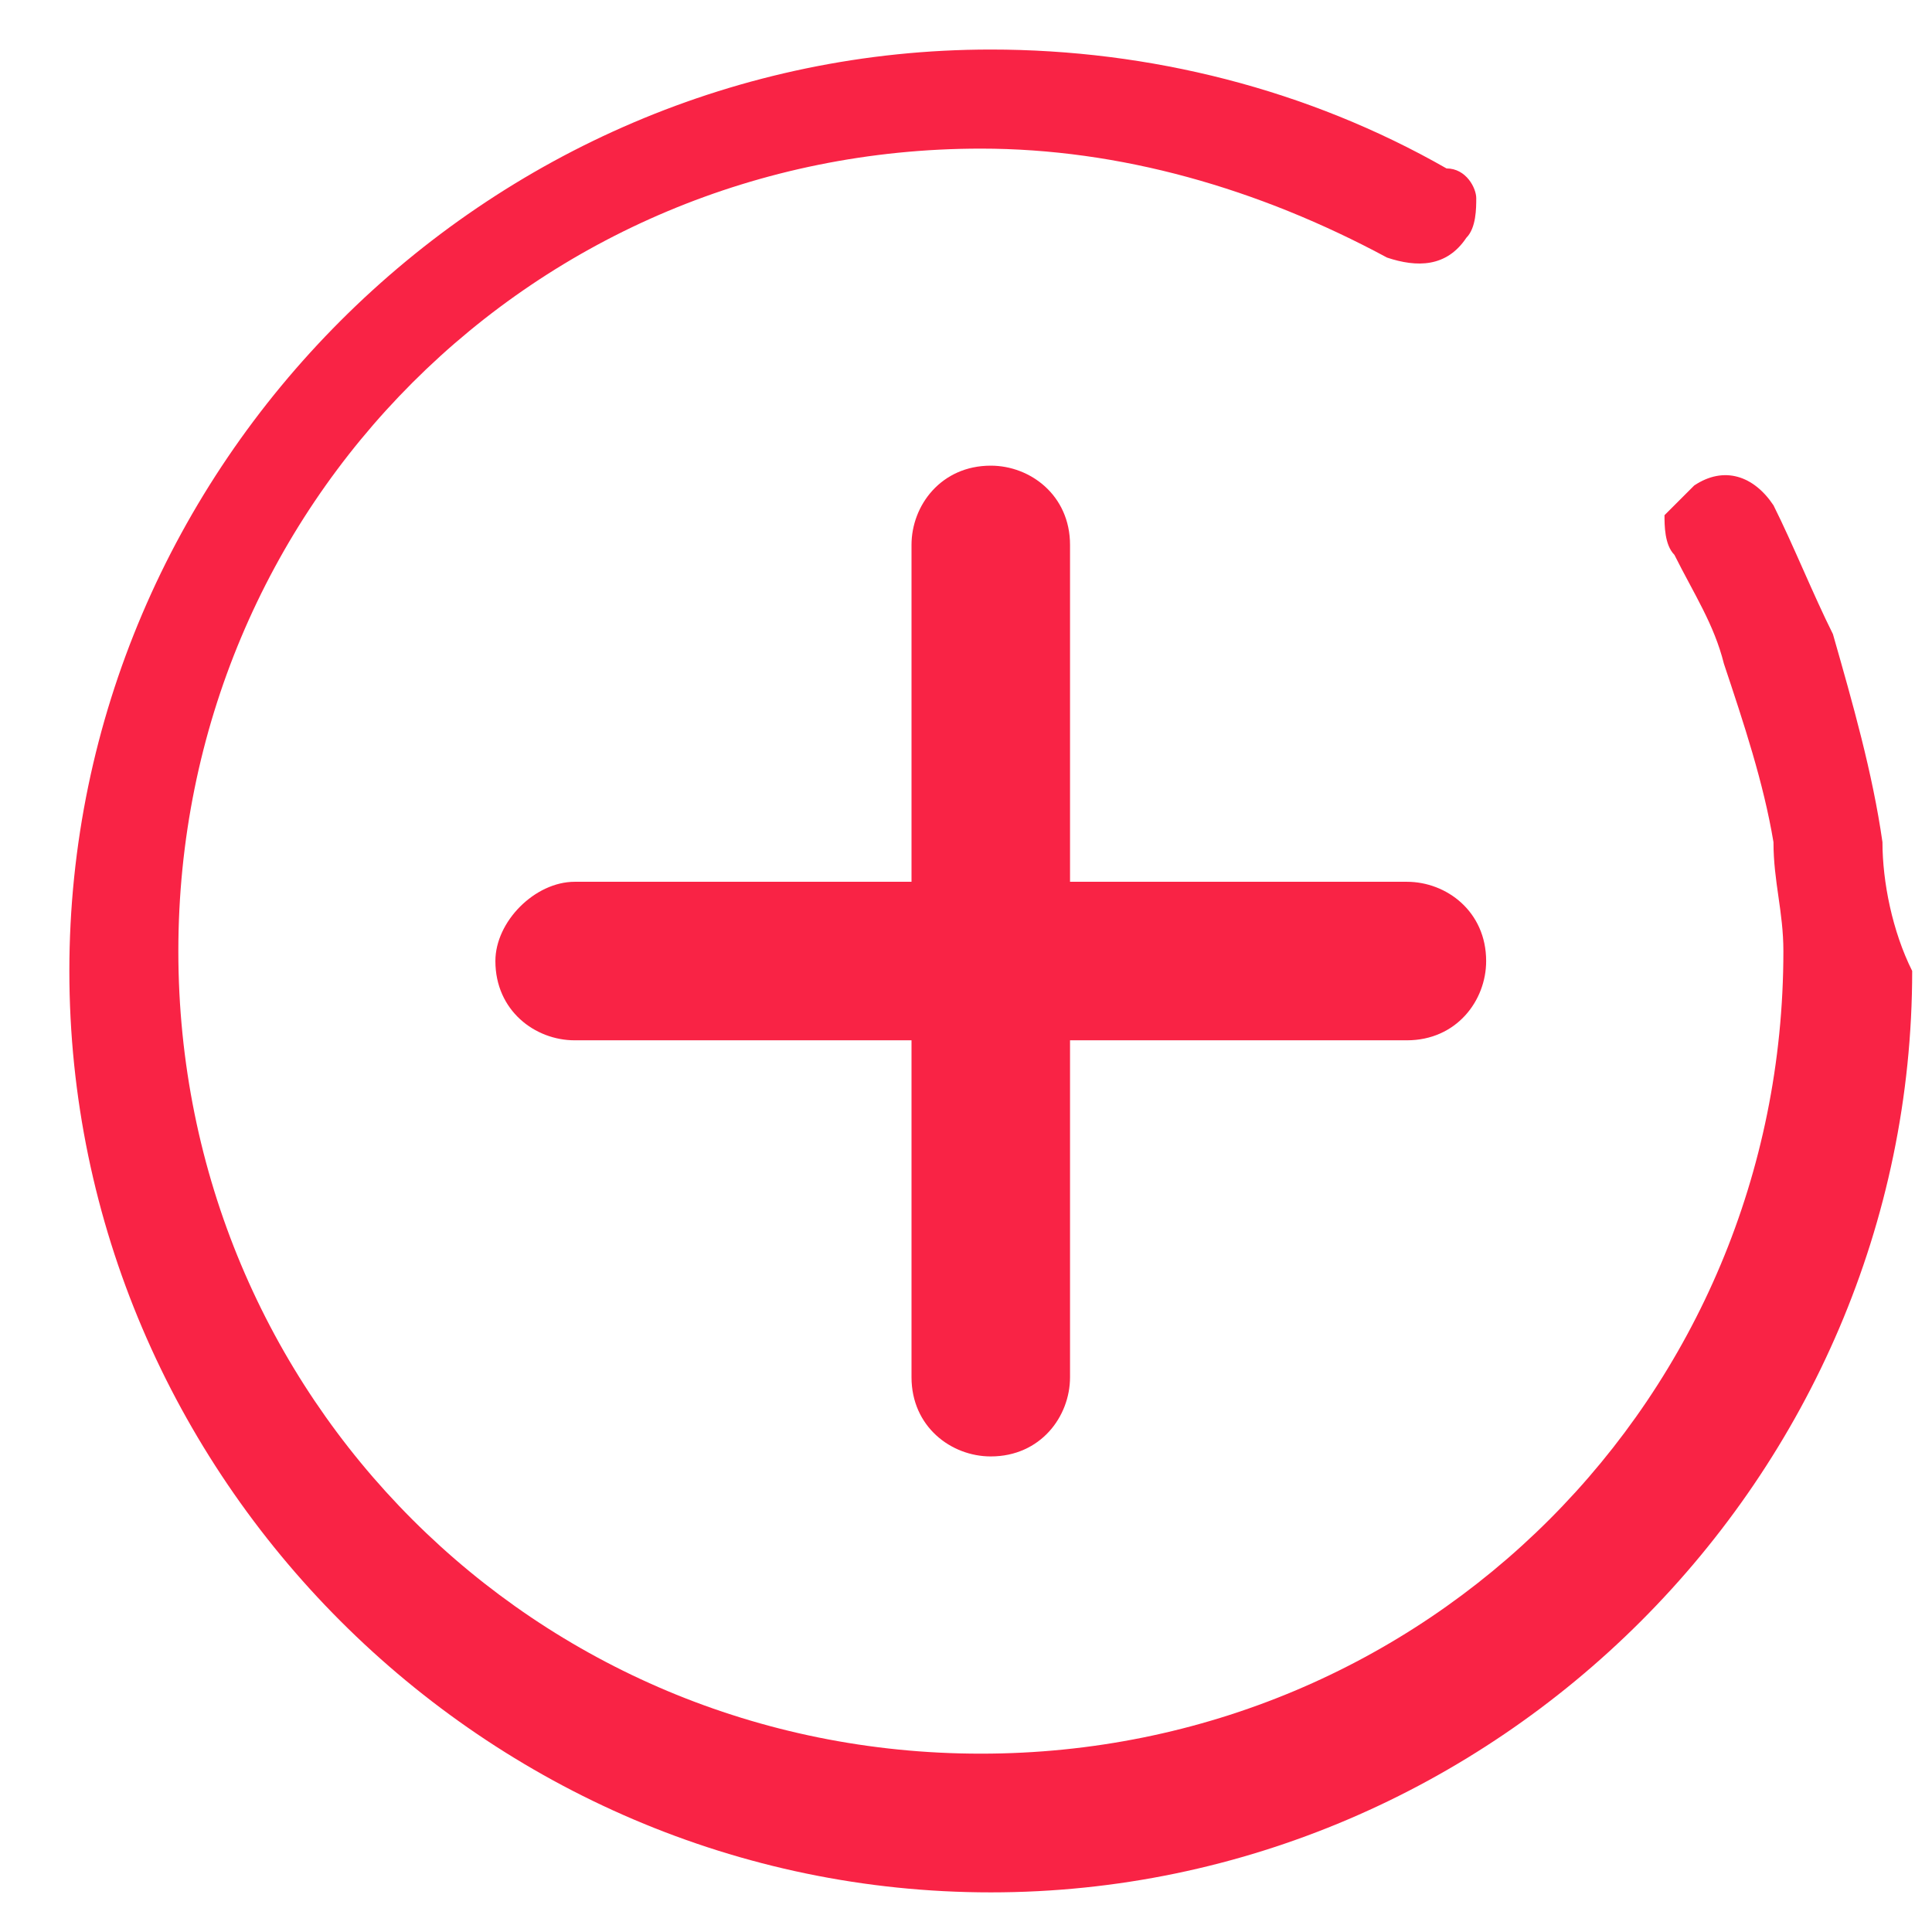<?xml version="1.0" encoding="utf-8"?>
<!-- Generator: Adobe Illustrator 25.0.1, SVG Export Plug-In . SVG Version: 6.00 Build 0)  -->
<svg version="1.1" id="Capa_1" xmlns="http://www.w3.org/2000/svg" xmlns:xlink="http://www.w3.org/1999/xlink" x="0px" y="0px"
	 viewBox="0 0 19.5 19.5" style="enable-background:new 0 0 19.5 19.5;" xml:space="preserve">
<style type="text/css">
	.st0{fill:#F92345;}
</style>
<g>
	<path class="st0" d="M10.8,8.9V5.5c0-0.5-0.4-0.8-0.8-0.8c0,0,0,0,0,0c-0.5,0-0.8,0.4-0.8,0.8v3.4H5.8C5.4,8.9,5,9.3,5,9.7v0
		c0,0.5,0.4,0.8,0.8,0.8h3.4v3.4h0c0,0.5,0.4,0.8,0.8,0.8c0.5,0,0.8-0.4,0.8-0.8v-3.4h3.4c0,0,0,0,0,0c0.5,0,0.8-0.4,0.8-0.8
		c0,0,0,0,0,0c0-0.5-0.4-0.8-0.8-0.8H10.8z"/>
	<path class="st0" d="M19,8.5c-0.1-0.7-0.3-1.4-0.5-2.1c-0.2-0.4-0.4-0.9-0.6-1.3c-0.2-0.3-0.5-0.4-0.8-0.2
		c-0.1,0.1-0.2,0.2-0.3,0.3c0,0.1,0,0.3,0.1,0.4c0.2,0.4,0.4,0.7,0.5,1.1c0.2,0.6,0.4,1.2,0.5,1.8c0,0.4,0.1,0.7,0.1,1.1
		c0,4.5-3.6,8.1-8.1,8.1c-4.5,0-8.1-3.6-8.1-8.1c0-4.5,3.6-8.1,8.1-8.1c1.4,0,2.8,0.4,4.1,1.1c0.3,0.1,0.6,0.1,0.8-0.2
		c0.1-0.1,0.1-0.3,0.1-0.4c0-0.1-0.1-0.3-0.3-0.3c-1.4-0.8-3-1.2-4.6-1.2c-5.1,0-9.3,4.2-9.3,9.3c0,5.1,4.2,9.3,9.3,9.3
		c5.1,0,9.3-4.2,9.3-9.3C19.1,9.4,19,8.9,19,8.5z"/>
</g>
</svg>
